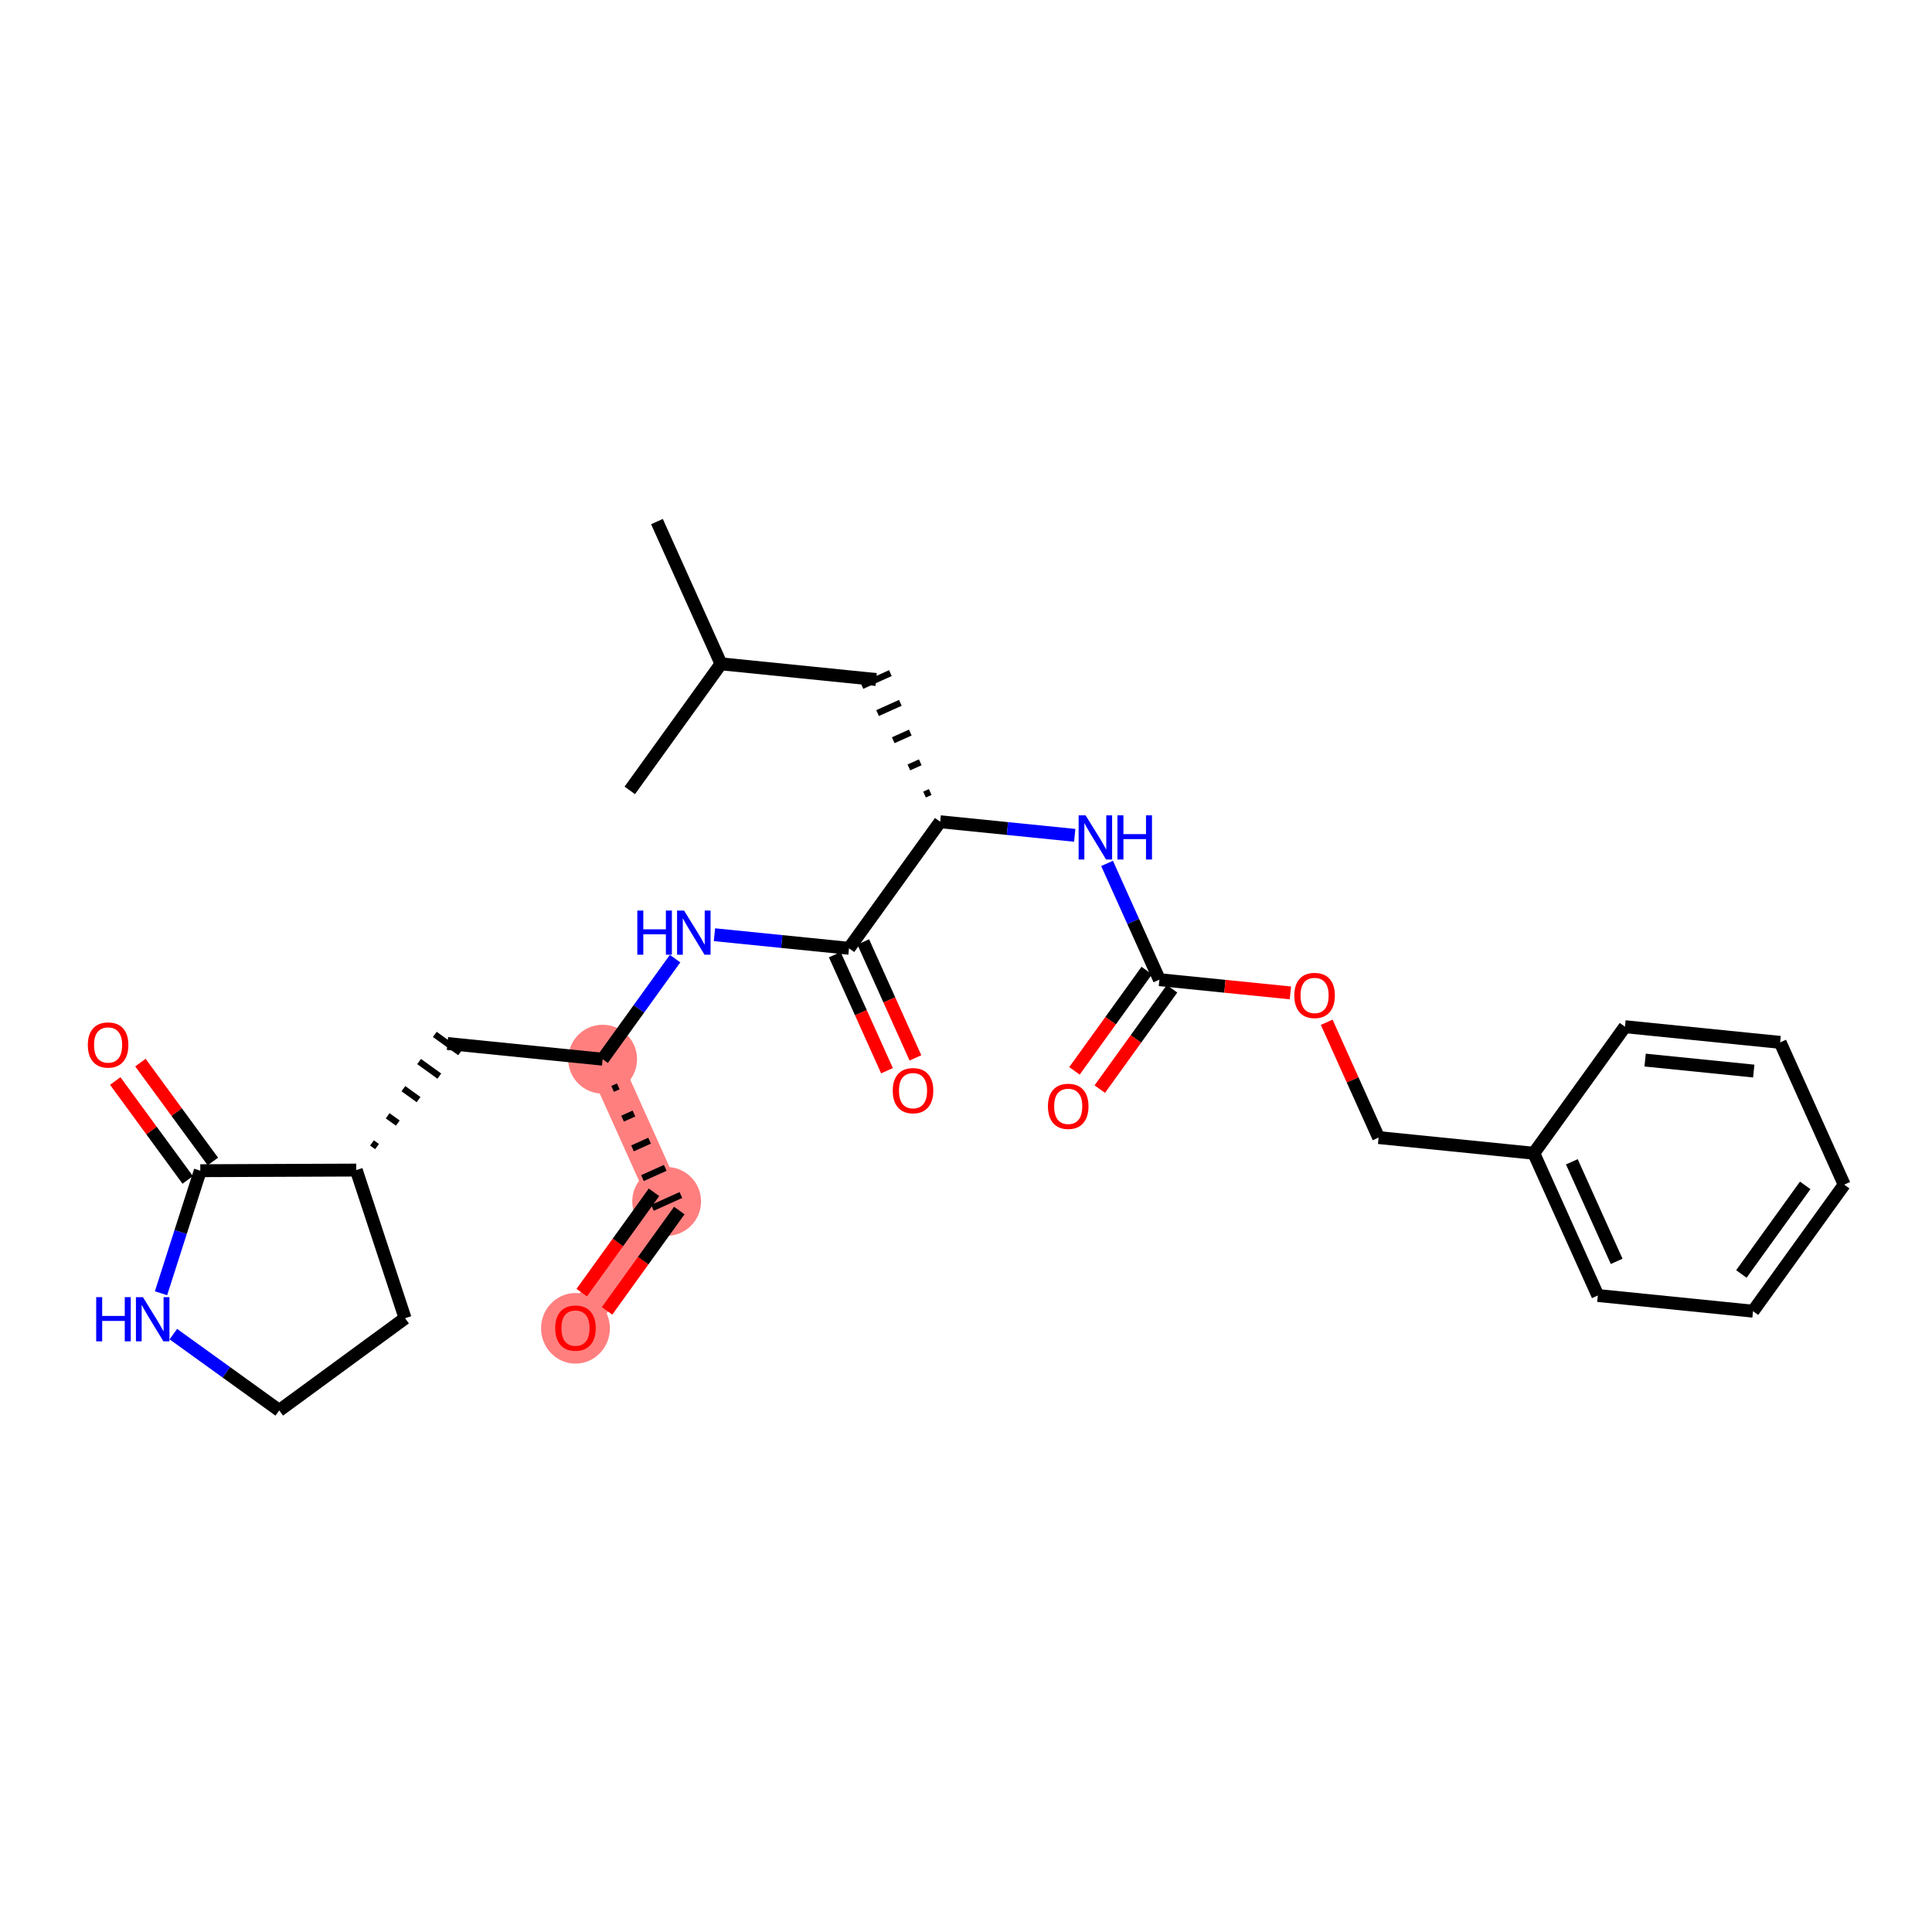 <?xml version='1.0' encoding='iso-8859-1'?>
<svg version='1.1' baseProfile='full'
              xmlns='http://www.w3.org/2000/svg'
                      xmlns:rdkit='http://www.rdkit.org/xml'
                      xmlns:xlink='http://www.w3.org/1999/xlink'
                  xml:space='preserve'
width='300px' height='300px' viewBox='0 0 300 300'>
<!-- END OF HEADER -->
<rect style='opacity:1.0;fill:#FFFFFF;stroke:none' width='300' height='300' x='0' y='0'> </rect>
<rect style='opacity:1.0;fill:#FFFFFF;stroke:none' width='300' height='300' x='0' y='0'> </rect>
<path d='M 93.577,164.47 L 103.518,186.557' style='fill:none;fill-rule:evenodd;stroke:#FF7F7F;stroke-width:5.2px;stroke-linecap:butt;stroke-linejoin:miter;stroke-opacity:1' />
<path d='M 103.518,186.557 L 89.361,206.21' style='fill:none;fill-rule:evenodd;stroke:#FF7F7F;stroke-width:5.2px;stroke-linecap:butt;stroke-linejoin:miter;stroke-opacity:1' />
<ellipse cx='93.577' cy='164.47' rx='4.844' ry='4.844'  style='fill:#FF7F7F;fill-rule:evenodd;stroke:#FF7F7F;stroke-width:1.0px;stroke-linecap:butt;stroke-linejoin:miter;stroke-opacity:1' />
<ellipse cx='103.518' cy='186.557' rx='4.844' ry='4.844'  style='fill:#FF7F7F;fill-rule:evenodd;stroke:#FF7F7F;stroke-width:1.0px;stroke-linecap:butt;stroke-linejoin:miter;stroke-opacity:1' />
<ellipse cx='89.361' cy='206.263' rx='4.844' ry='4.98'  style='fill:#FF7F7F;fill-rule:evenodd;stroke:#FF7F7F;stroke-width:1.0px;stroke-linecap:butt;stroke-linejoin:miter;stroke-opacity:1' />
<path class='bond-0 atom-0 atom-1' d='M 102.011,80.991 L 111.952,103.078' style='fill:none;fill-rule:evenodd;stroke:#000000;stroke-width:2.0px;stroke-linecap:butt;stroke-linejoin:miter;stroke-opacity:1' />
<path class='bond-1 atom-1 atom-2' d='M 111.952,103.078 L 97.794,122.731' style='fill:none;fill-rule:evenodd;stroke:#000000;stroke-width:2.0px;stroke-linecap:butt;stroke-linejoin:miter;stroke-opacity:1' />
<path class='bond-2 atom-1 atom-3' d='M 111.952,103.078 L 136.05,105.513' style='fill:none;fill-rule:evenodd;stroke:#000000;stroke-width:2.0px;stroke-linecap:butt;stroke-linejoin:miter;stroke-opacity:1' />
<path class='bond-3 atom-4 atom-3' d='M 144.444,122.984 L 143.561,123.381' style='fill:none;fill-rule:evenodd;stroke:#000000;stroke-width:1.0px;stroke-linecap:butt;stroke-linejoin:miter;stroke-opacity:1' />
<path class='bond-3 atom-4 atom-3' d='M 142.898,118.368 L 141.131,119.163' style='fill:none;fill-rule:evenodd;stroke:#000000;stroke-width:1.0px;stroke-linecap:butt;stroke-linejoin:miter;stroke-opacity:1' />
<path class='bond-3 atom-4 atom-3' d='M 141.352,113.751 L 138.701,114.944' style='fill:none;fill-rule:evenodd;stroke:#000000;stroke-width:1.0px;stroke-linecap:butt;stroke-linejoin:miter;stroke-opacity:1' />
<path class='bond-3 atom-4 atom-3' d='M 139.805,109.135 L 136.271,110.726' style='fill:none;fill-rule:evenodd;stroke:#000000;stroke-width:1.0px;stroke-linecap:butt;stroke-linejoin:miter;stroke-opacity:1' />
<path class='bond-3 atom-4 atom-3' d='M 138.259,104.519 L 133.841,106.507' style='fill:none;fill-rule:evenodd;stroke:#000000;stroke-width:1.0px;stroke-linecap:butt;stroke-linejoin:miter;stroke-opacity:1' />
<path class='bond-4 atom-4 atom-5' d='M 145.991,127.6 L 156.437,128.655' style='fill:none;fill-rule:evenodd;stroke:#000000;stroke-width:2.0px;stroke-linecap:butt;stroke-linejoin:miter;stroke-opacity:1' />
<path class='bond-4 atom-4 atom-5' d='M 156.437,128.655 L 166.882,129.711' style='fill:none;fill-rule:evenodd;stroke:#0000FF;stroke-width:2.0px;stroke-linecap:butt;stroke-linejoin:miter;stroke-opacity:1' />
<path class='bond-15 atom-4 atom-16' d='M 145.991,127.6 L 131.833,147.252' style='fill:none;fill-rule:evenodd;stroke:#000000;stroke-width:2.0px;stroke-linecap:butt;stroke-linejoin:miter;stroke-opacity:1' />
<path class='bond-5 atom-5 atom-6' d='M 171.905,134.07 L 175.968,143.096' style='fill:none;fill-rule:evenodd;stroke:#0000FF;stroke-width:2.0px;stroke-linecap:butt;stroke-linejoin:miter;stroke-opacity:1' />
<path class='bond-5 atom-5 atom-6' d='M 175.968,143.096 L 180.03,152.122' style='fill:none;fill-rule:evenodd;stroke:#000000;stroke-width:2.0px;stroke-linecap:butt;stroke-linejoin:miter;stroke-opacity:1' />
<path class='bond-6 atom-6 atom-7' d='M 178.065,150.706 L 172.453,158.495' style='fill:none;fill-rule:evenodd;stroke:#000000;stroke-width:2.0px;stroke-linecap:butt;stroke-linejoin:miter;stroke-opacity:1' />
<path class='bond-6 atom-6 atom-7' d='M 172.453,158.495 L 166.842,166.284' style='fill:none;fill-rule:evenodd;stroke:#FF0000;stroke-width:2.0px;stroke-linecap:butt;stroke-linejoin:miter;stroke-opacity:1' />
<path class='bond-6 atom-6 atom-7' d='M 181.995,153.537 L 176.384,161.327' style='fill:none;fill-rule:evenodd;stroke:#000000;stroke-width:2.0px;stroke-linecap:butt;stroke-linejoin:miter;stroke-opacity:1' />
<path class='bond-6 atom-6 atom-7' d='M 176.384,161.327 L 170.772,169.116' style='fill:none;fill-rule:evenodd;stroke:#FF0000;stroke-width:2.0px;stroke-linecap:butt;stroke-linejoin:miter;stroke-opacity:1' />
<path class='bond-7 atom-6 atom-8' d='M 180.03,152.122 L 190.202,153.149' style='fill:none;fill-rule:evenodd;stroke:#000000;stroke-width:2.0px;stroke-linecap:butt;stroke-linejoin:miter;stroke-opacity:1' />
<path class='bond-7 atom-6 atom-8' d='M 190.202,153.149 L 200.374,154.177' style='fill:none;fill-rule:evenodd;stroke:#FF0000;stroke-width:2.0px;stroke-linecap:butt;stroke-linejoin:miter;stroke-opacity:1' />
<path class='bond-8 atom-8 atom-9' d='M 206.01,158.737 L 210.039,167.69' style='fill:none;fill-rule:evenodd;stroke:#FF0000;stroke-width:2.0px;stroke-linecap:butt;stroke-linejoin:miter;stroke-opacity:1' />
<path class='bond-8 atom-8 atom-9' d='M 210.039,167.69 L 214.069,176.643' style='fill:none;fill-rule:evenodd;stroke:#000000;stroke-width:2.0px;stroke-linecap:butt;stroke-linejoin:miter;stroke-opacity:1' />
<path class='bond-9 atom-9 atom-10' d='M 214.069,176.643 L 238.167,179.078' style='fill:none;fill-rule:evenodd;stroke:#000000;stroke-width:2.0px;stroke-linecap:butt;stroke-linejoin:miter;stroke-opacity:1' />
<path class='bond-10 atom-10 atom-11' d='M 238.167,179.078 L 248.108,201.165' style='fill:none;fill-rule:evenodd;stroke:#000000;stroke-width:2.0px;stroke-linecap:butt;stroke-linejoin:miter;stroke-opacity:1' />
<path class='bond-10 atom-10 atom-11' d='M 244.076,180.403 L 251.034,195.864' style='fill:none;fill-rule:evenodd;stroke:#000000;stroke-width:2.0px;stroke-linecap:butt;stroke-linejoin:miter;stroke-opacity:1' />
<path class='bond-28 atom-15 atom-10' d='M 252.325,159.426 L 238.167,179.078' style='fill:none;fill-rule:evenodd;stroke:#000000;stroke-width:2.0px;stroke-linecap:butt;stroke-linejoin:miter;stroke-opacity:1' />
<path class='bond-11 atom-11 atom-12' d='M 248.108,201.165 L 272.206,203.6' style='fill:none;fill-rule:evenodd;stroke:#000000;stroke-width:2.0px;stroke-linecap:butt;stroke-linejoin:miter;stroke-opacity:1' />
<path class='bond-12 atom-12 atom-13' d='M 272.206,203.6 L 286.364,183.947' style='fill:none;fill-rule:evenodd;stroke:#000000;stroke-width:2.0px;stroke-linecap:butt;stroke-linejoin:miter;stroke-opacity:1' />
<path class='bond-12 atom-12 atom-13' d='M 270.399,197.82 L 280.31,184.064' style='fill:none;fill-rule:evenodd;stroke:#000000;stroke-width:2.0px;stroke-linecap:butt;stroke-linejoin:miter;stroke-opacity:1' />
<path class='bond-13 atom-13 atom-14' d='M 286.364,183.947 L 276.423,161.86' style='fill:none;fill-rule:evenodd;stroke:#000000;stroke-width:2.0px;stroke-linecap:butt;stroke-linejoin:miter;stroke-opacity:1' />
<path class='bond-14 atom-14 atom-15' d='M 276.423,161.86 L 252.325,159.426' style='fill:none;fill-rule:evenodd;stroke:#000000;stroke-width:2.0px;stroke-linecap:butt;stroke-linejoin:miter;stroke-opacity:1' />
<path class='bond-14 atom-14 atom-15' d='M 272.321,166.315 L 255.452,164.61' style='fill:none;fill-rule:evenodd;stroke:#000000;stroke-width:2.0px;stroke-linecap:butt;stroke-linejoin:miter;stroke-opacity:1' />
<path class='bond-16 atom-16 atom-17' d='M 129.625,148.246 L 133.678,157.253' style='fill:none;fill-rule:evenodd;stroke:#000000;stroke-width:2.0px;stroke-linecap:butt;stroke-linejoin:miter;stroke-opacity:1' />
<path class='bond-16 atom-16 atom-17' d='M 133.678,157.253 L 137.732,166.26' style='fill:none;fill-rule:evenodd;stroke:#FF0000;stroke-width:2.0px;stroke-linecap:butt;stroke-linejoin:miter;stroke-opacity:1' />
<path class='bond-16 atom-16 atom-17' d='M 134.042,146.258 L 138.095,155.265' style='fill:none;fill-rule:evenodd;stroke:#000000;stroke-width:2.0px;stroke-linecap:butt;stroke-linejoin:miter;stroke-opacity:1' />
<path class='bond-16 atom-16 atom-17' d='M 138.095,155.265 L 142.149,164.271' style='fill:none;fill-rule:evenodd;stroke:#FF0000;stroke-width:2.0px;stroke-linecap:butt;stroke-linejoin:miter;stroke-opacity:1' />
<path class='bond-17 atom-16 atom-18' d='M 131.833,147.252 L 121.388,146.197' style='fill:none;fill-rule:evenodd;stroke:#000000;stroke-width:2.0px;stroke-linecap:butt;stroke-linejoin:miter;stroke-opacity:1' />
<path class='bond-17 atom-16 atom-18' d='M 121.388,146.197 L 110.942,145.142' style='fill:none;fill-rule:evenodd;stroke:#0000FF;stroke-width:2.0px;stroke-linecap:butt;stroke-linejoin:miter;stroke-opacity:1' />
<path class='bond-18 atom-18 atom-19' d='M 104.828,148.853 L 99.203,156.662' style='fill:none;fill-rule:evenodd;stroke:#0000FF;stroke-width:2.0px;stroke-linecap:butt;stroke-linejoin:miter;stroke-opacity:1' />
<path class='bond-18 atom-18 atom-19' d='M 99.203,156.662 L 93.577,164.47' style='fill:none;fill-rule:evenodd;stroke:#000000;stroke-width:2.0px;stroke-linecap:butt;stroke-linejoin:miter;stroke-opacity:1' />
<path class='bond-19 atom-19 atom-20' d='M 95.124,169.086 L 96.007,168.689' style='fill:none;fill-rule:evenodd;stroke:#000000;stroke-width:1.0px;stroke-linecap:butt;stroke-linejoin:miter;stroke-opacity:1' />
<path class='bond-19 atom-19 atom-20' d='M 96.67,173.703 L 98.437,172.907' style='fill:none;fill-rule:evenodd;stroke:#000000;stroke-width:1.0px;stroke-linecap:butt;stroke-linejoin:miter;stroke-opacity:1' />
<path class='bond-19 atom-19 atom-20' d='M 98.216,178.319 L 100.867,177.126' style='fill:none;fill-rule:evenodd;stroke:#000000;stroke-width:1.0px;stroke-linecap:butt;stroke-linejoin:miter;stroke-opacity:1' />
<path class='bond-19 atom-19 atom-20' d='M 99.763,182.935 L 103.297,181.345' style='fill:none;fill-rule:evenodd;stroke:#000000;stroke-width:1.0px;stroke-linecap:butt;stroke-linejoin:miter;stroke-opacity:1' />
<path class='bond-19 atom-19 atom-20' d='M 101.309,187.551 L 105.727,185.563' style='fill:none;fill-rule:evenodd;stroke:#000000;stroke-width:1.0px;stroke-linecap:butt;stroke-linejoin:miter;stroke-opacity:1' />
<path class='bond-21 atom-19 atom-22' d='M 93.577,164.47 L 69.479,162.036' style='fill:none;fill-rule:evenodd;stroke:#000000;stroke-width:2.0px;stroke-linecap:butt;stroke-linejoin:miter;stroke-opacity:1' />
<path class='bond-20 atom-20 atom-21' d='M 101.553,185.141 L 95.941,192.931' style='fill:none;fill-rule:evenodd;stroke:#000000;stroke-width:2.0px;stroke-linecap:butt;stroke-linejoin:miter;stroke-opacity:1' />
<path class='bond-20 atom-20 atom-21' d='M 95.941,192.931 L 90.33,200.72' style='fill:none;fill-rule:evenodd;stroke:#FF0000;stroke-width:2.0px;stroke-linecap:butt;stroke-linejoin:miter;stroke-opacity:1' />
<path class='bond-20 atom-20 atom-21' d='M 105.483,187.973 L 99.872,195.762' style='fill:none;fill-rule:evenodd;stroke:#000000;stroke-width:2.0px;stroke-linecap:butt;stroke-linejoin:miter;stroke-opacity:1' />
<path class='bond-20 atom-20 atom-21' d='M 99.872,195.762 L 94.261,203.551' style='fill:none;fill-rule:evenodd;stroke:#FF0000;stroke-width:2.0px;stroke-linecap:butt;stroke-linejoin:miter;stroke-opacity:1' />
<path class='bond-22 atom-23 atom-22' d='M 58.546,178.041 L 57.76,177.474' style='fill:none;fill-rule:evenodd;stroke:#000000;stroke-width:1.0px;stroke-linecap:butt;stroke-linejoin:miter;stroke-opacity:1' />
<path class='bond-22 atom-23 atom-22' d='M 61.771,174.393 L 60.198,173.261' style='fill:none;fill-rule:evenodd;stroke:#000000;stroke-width:1.0px;stroke-linecap:butt;stroke-linejoin:miter;stroke-opacity:1' />
<path class='bond-22 atom-23 atom-22' d='M 64.995,170.746 L 62.637,169.047' style='fill:none;fill-rule:evenodd;stroke:#000000;stroke-width:1.0px;stroke-linecap:butt;stroke-linejoin:miter;stroke-opacity:1' />
<path class='bond-22 atom-23 atom-22' d='M 68.22,167.099 L 65.075,164.833' style='fill:none;fill-rule:evenodd;stroke:#000000;stroke-width:1.0px;stroke-linecap:butt;stroke-linejoin:miter;stroke-opacity:1' />
<path class='bond-22 atom-23 atom-22' d='M 71.444,163.451 L 67.514,160.62' style='fill:none;fill-rule:evenodd;stroke:#000000;stroke-width:1.0px;stroke-linecap:butt;stroke-linejoin:miter;stroke-opacity:1' />
<path class='bond-23 atom-23 atom-24' d='M 55.322,181.688 L 62.899,204.693' style='fill:none;fill-rule:evenodd;stroke:#000000;stroke-width:2.0px;stroke-linecap:butt;stroke-linejoin:miter;stroke-opacity:1' />
<path class='bond-29 atom-27 atom-23' d='M 31.101,181.786 L 55.322,181.688' style='fill:none;fill-rule:evenodd;stroke:#000000;stroke-width:2.0px;stroke-linecap:butt;stroke-linejoin:miter;stroke-opacity:1' />
<path class='bond-24 atom-24 atom-25' d='M 62.899,204.693 L 43.361,219.009' style='fill:none;fill-rule:evenodd;stroke:#000000;stroke-width:2.0px;stroke-linecap:butt;stroke-linejoin:miter;stroke-opacity:1' />
<path class='bond-25 atom-25 atom-26' d='M 43.361,219.009 L 35.139,213.085' style='fill:none;fill-rule:evenodd;stroke:#000000;stroke-width:2.0px;stroke-linecap:butt;stroke-linejoin:miter;stroke-opacity:1' />
<path class='bond-25 atom-25 atom-26' d='M 35.139,213.085 L 26.916,207.161' style='fill:none;fill-rule:evenodd;stroke:#0000FF;stroke-width:2.0px;stroke-linecap:butt;stroke-linejoin:miter;stroke-opacity:1' />
<path class='bond-26 atom-26 atom-27' d='M 25.002,200.816 L 28.051,191.301' style='fill:none;fill-rule:evenodd;stroke:#0000FF;stroke-width:2.0px;stroke-linecap:butt;stroke-linejoin:miter;stroke-opacity:1' />
<path class='bond-26 atom-26 atom-27' d='M 28.051,191.301 L 31.101,181.786' style='fill:none;fill-rule:evenodd;stroke:#000000;stroke-width:2.0px;stroke-linecap:butt;stroke-linejoin:miter;stroke-opacity:1' />
<path class='bond-27 atom-27 atom-28' d='M 33.054,180.354 L 27.428,172.676' style='fill:none;fill-rule:evenodd;stroke:#000000;stroke-width:2.0px;stroke-linecap:butt;stroke-linejoin:miter;stroke-opacity:1' />
<path class='bond-27 atom-27 atom-28' d='M 27.428,172.676 L 21.802,164.997' style='fill:none;fill-rule:evenodd;stroke:#FF0000;stroke-width:2.0px;stroke-linecap:butt;stroke-linejoin:miter;stroke-opacity:1' />
<path class='bond-27 atom-27 atom-28' d='M 29.147,183.217 L 23.521,175.539' style='fill:none;fill-rule:evenodd;stroke:#000000;stroke-width:2.0px;stroke-linecap:butt;stroke-linejoin:miter;stroke-opacity:1' />
<path class='bond-27 atom-27 atom-28' d='M 23.521,175.539 L 17.895,167.86' style='fill:none;fill-rule:evenodd;stroke:#FF0000;stroke-width:2.0px;stroke-linecap:butt;stroke-linejoin:miter;stroke-opacity:1' />
<path  class='atom-5' d='M 168.573 126.605
L 170.821 130.238
Q 171.043 130.597, 171.402 131.246
Q 171.76 131.895, 171.78 131.934
L 171.78 126.605
L 172.69 126.605
L 172.69 133.464
L 171.751 133.464
L 169.338 129.492
Q 169.057 129.027, 168.757 128.494
Q 168.466 127.961, 168.379 127.797
L 168.379 133.464
L 167.488 133.464
L 167.488 126.605
L 168.573 126.605
' fill='#0000FF'/>
<path  class='atom-5' d='M 173.514 126.605
L 174.444 126.605
L 174.444 129.521
L 177.951 129.521
L 177.951 126.605
L 178.881 126.605
L 178.881 133.464
L 177.951 133.464
L 177.951 130.296
L 174.444 130.296
L 174.444 133.464
L 173.514 133.464
L 173.514 126.605
' fill='#0000FF'/>
<path  class='atom-7' d='M 162.723 171.793
Q 162.723 170.146, 163.537 169.226
Q 164.351 168.306, 165.872 168.306
Q 167.393 168.306, 168.207 169.226
Q 169.021 170.146, 169.021 171.793
Q 169.021 173.46, 168.197 174.409
Q 167.374 175.349, 165.872 175.349
Q 164.361 175.349, 163.537 174.409
Q 162.723 173.47, 162.723 171.793
M 165.872 174.574
Q 166.919 174.574, 167.48 173.876
Q 168.052 173.169, 168.052 171.793
Q 168.052 170.447, 167.48 169.769
Q 166.919 169.081, 165.872 169.081
Q 164.826 169.081, 164.254 169.759
Q 163.692 170.437, 163.692 171.793
Q 163.692 173.179, 164.254 173.876
Q 164.826 174.574, 165.872 174.574
' fill='#FF0000'/>
<path  class='atom-8' d='M 200.979 154.576
Q 200.979 152.929, 201.793 152.008
Q 202.607 151.088, 204.128 151.088
Q 205.649 151.088, 206.463 152.008
Q 207.277 152.929, 207.277 154.576
Q 207.277 156.242, 206.453 157.192
Q 205.63 158.131, 204.128 158.131
Q 202.617 158.131, 201.793 157.192
Q 200.979 156.252, 200.979 154.576
M 204.128 157.356
Q 205.174 157.356, 205.736 156.659
Q 206.308 155.951, 206.308 154.576
Q 206.308 153.229, 205.736 152.551
Q 205.174 151.863, 204.128 151.863
Q 203.082 151.863, 202.51 152.541
Q 201.948 153.219, 201.948 154.576
Q 201.948 155.961, 202.51 156.659
Q 203.082 157.356, 204.128 157.356
' fill='#FF0000'/>
<path  class='atom-17' d='M 138.625 169.359
Q 138.625 167.712, 139.439 166.791
Q 140.253 165.871, 141.774 165.871
Q 143.295 165.871, 144.109 166.791
Q 144.923 167.712, 144.923 169.359
Q 144.923 171.025, 144.099 171.975
Q 143.276 172.914, 141.774 172.914
Q 140.263 172.914, 139.439 171.975
Q 138.625 171.035, 138.625 169.359
M 141.774 172.139
Q 142.82 172.139, 143.382 171.442
Q 143.954 170.735, 143.954 169.359
Q 143.954 168.012, 143.382 167.334
Q 142.82 166.646, 141.774 166.646
Q 140.728 166.646, 140.156 167.324
Q 139.594 168.002, 139.594 169.359
Q 139.594 170.744, 140.156 171.442
Q 140.728 172.139, 141.774 172.139
' fill='#FF0000'/>
<path  class='atom-18' d='M 98.962 141.388
L 99.892 141.388
L 99.892 144.304
L 103.399 144.304
L 103.399 141.388
L 104.329 141.388
L 104.329 148.247
L 103.399 148.247
L 103.399 145.079
L 99.892 145.079
L 99.892 148.247
L 98.962 148.247
L 98.962 141.388
' fill='#0000FF'/>
<path  class='atom-18' d='M 106.219 141.388
L 108.466 145.021
Q 108.689 145.38, 109.048 146.029
Q 109.406 146.678, 109.426 146.717
L 109.426 141.388
L 110.336 141.388
L 110.336 148.247
L 109.396 148.247
L 106.984 144.275
Q 106.703 143.81, 106.403 143.277
Q 106.112 142.744, 106.025 142.58
L 106.025 148.247
L 105.134 148.247
L 105.134 141.388
L 106.219 141.388
' fill='#0000FF'/>
<path  class='atom-21' d='M 86.212 206.229
Q 86.212 204.582, 87.026 203.662
Q 87.839 202.741, 89.361 202.741
Q 90.882 202.741, 91.695 203.662
Q 92.509 204.582, 92.509 206.229
Q 92.509 207.895, 91.686 208.845
Q 90.862 209.785, 89.361 209.785
Q 87.849 209.785, 87.026 208.845
Q 86.212 207.905, 86.212 206.229
M 89.361 209.01
Q 90.407 209.01, 90.969 208.312
Q 91.54 207.605, 91.54 206.229
Q 91.54 204.882, 90.969 204.204
Q 90.407 203.516, 89.361 203.516
Q 88.314 203.516, 87.743 204.194
Q 87.181 204.873, 87.181 206.229
Q 87.181 207.614, 87.743 208.312
Q 88.314 209.01, 89.361 209.01
' fill='#FF0000'/>
<path  class='atom-26' d='M 14.936 201.421
L 15.866 201.421
L 15.866 204.338
L 19.373 204.338
L 19.373 201.421
L 20.303 201.421
L 20.303 208.281
L 19.373 208.281
L 19.373 205.113
L 15.866 205.113
L 15.866 208.281
L 14.936 208.281
L 14.936 201.421
' fill='#0000FF'/>
<path  class='atom-26' d='M 22.193 201.421
L 24.44 205.055
Q 24.663 205.413, 25.022 206.062
Q 25.38 206.711, 25.4 206.75
L 25.4 201.421
L 26.31 201.421
L 26.31 208.281
L 25.37 208.281
L 22.958 204.309
Q 22.677 203.844, 22.377 203.311
Q 22.086 202.778, 21.999 202.613
L 21.999 208.281
L 21.108 208.281
L 21.108 201.421
L 22.193 201.421
' fill='#0000FF'/>
<path  class='atom-28' d='M 13.636 162.267
Q 13.636 160.62, 14.45 159.7
Q 15.264 158.78, 16.785 158.78
Q 18.306 158.78, 19.12 159.7
Q 19.934 160.62, 19.934 162.267
Q 19.934 163.934, 19.11 164.883
Q 18.287 165.823, 16.785 165.823
Q 15.274 165.823, 14.45 164.883
Q 13.636 163.944, 13.636 162.267
M 16.785 165.048
Q 17.831 165.048, 18.393 164.35
Q 18.965 163.643, 18.965 162.267
Q 18.965 160.921, 18.393 160.243
Q 17.831 159.555, 16.785 159.555
Q 15.739 159.555, 15.167 160.233
Q 14.605 160.911, 14.605 162.267
Q 14.605 163.653, 15.167 164.35
Q 15.739 165.048, 16.785 165.048
' fill='#FF0000'/>
</svg>

